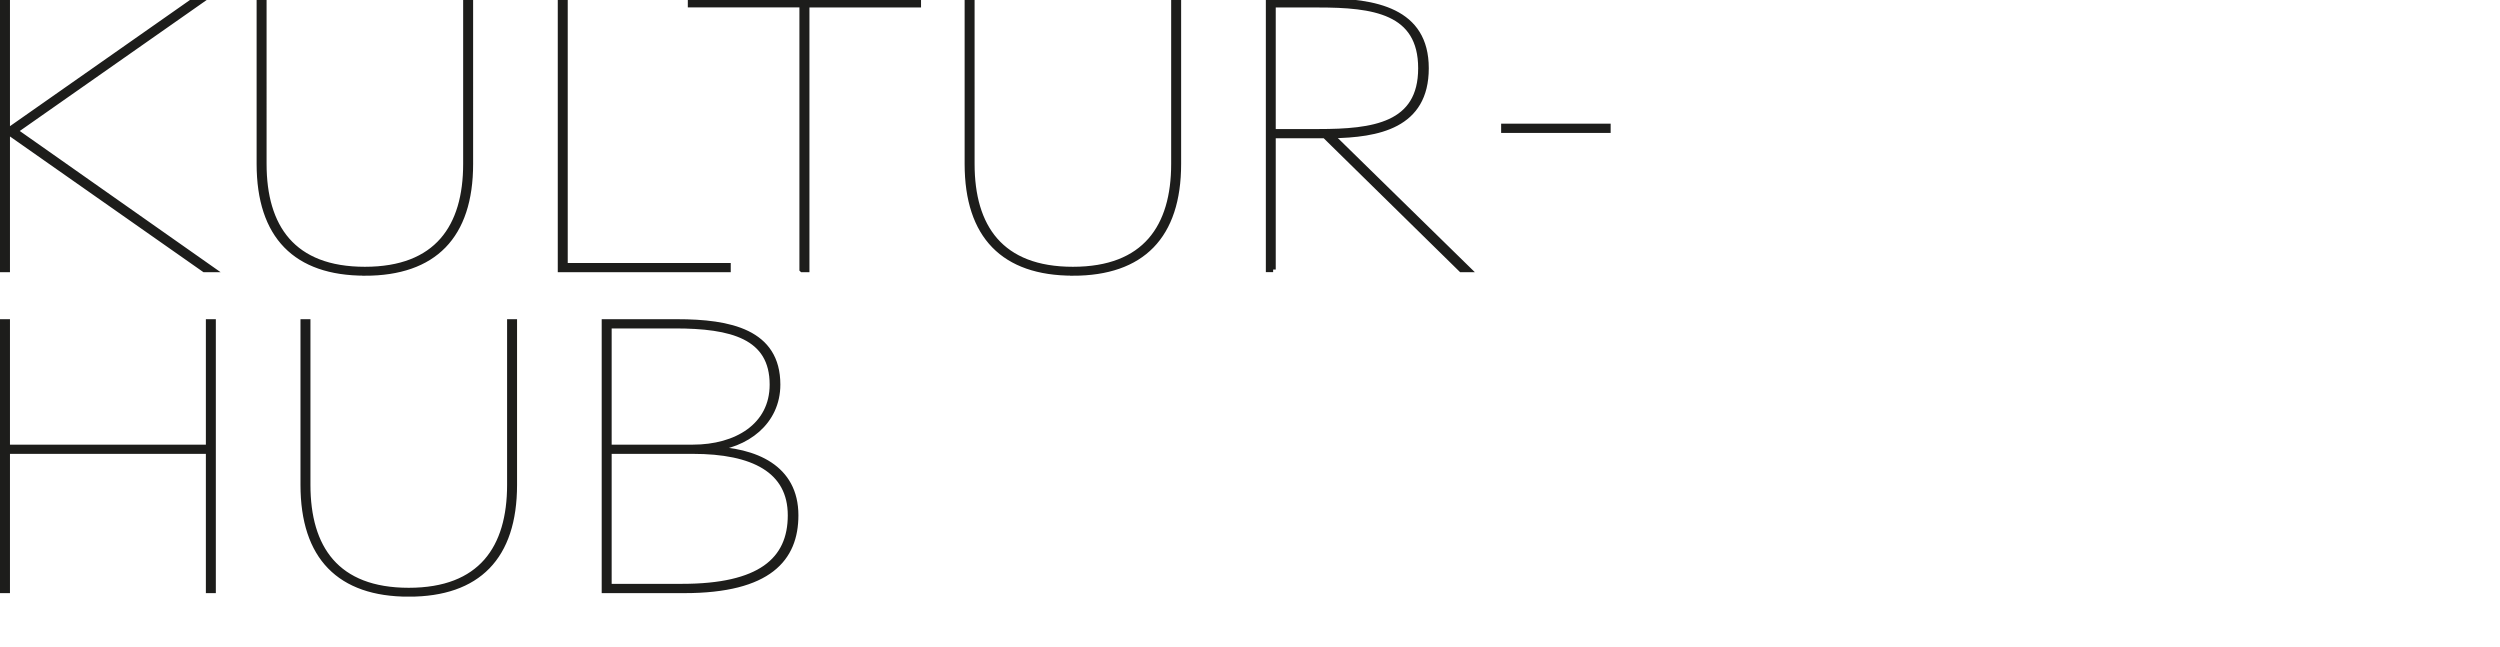 <?xml version="1.0" encoding="UTF-8"?>
<svg id="Ebene_1" data-name="Ebene 1" xmlns="http://www.w3.org/2000/svg" xmlns:xlink="http://www.w3.org/1999/xlink" viewBox="0 0 373.9 96.83">
  <defs>
    <style>
      .cls-1, .cls-2 {
        fill: none;
      }

      .cls-2 {
        stroke: #1d1d1b;
        stroke-miterlimit: 6.92;
        stroke-width: .8px;
      }

      .cls-3 {
        fill: #1d1d1b;
      }

      .cls-4 {
        clip-path: url(#clippath);
      }
    </style>
    <clipPath id="clippath">
      <rect class="cls-1" y="-.27" width="240.89" height="89.5"/>
    </clipPath>
  </defs>
  <g class="cls-4">
    <g>
      <path class="cls-3" d="M91.08,87.73v-20.25h12.56c9.01,0,14.58,2.86,14.58,9.59s-4.56,10.65-16.22,10.65h-10.92ZM91.08,66.9v-18.18h9.86c8.48,0,14.57,1.59,14.57,8.8,0,6.2-5.41,9.38-11.87,9.38h-12.56ZM102.32,88.31c12.72,0,16.69-4.77,16.69-11.24,0-7.16-6.04-9.75-12.88-9.91v-.05c5.51-.42,10.18-3.97,10.18-9.59,0-7.9-7.16-9.38-15.05-9.38h-10.87v40.17h11.93ZM61.14,88.84c10.33,0,15.79-5.51,15.79-16.32v-24.38h-.69v24.38c0,9.43-4.29,15.79-15.11,15.79s-15.1-6.36-15.1-15.79v-24.38h-.69v24.38c0,10.81,5.46,16.32,15.79,16.32M.4,88.31h.69v-20.83h30.1v20.83h.69v-40.17h-.69v18.76H1.09v-18.76H.4v40.17Z"/>
      <path class="cls-2" d="M91.08,87.73v-20.25h12.56c9.01,0,14.58,2.86,14.58,9.59s-4.56,10.65-16.22,10.65h-10.92ZM91.08,66.9v-18.18h9.86c8.48,0,14.57,1.59,14.57,8.8,0,6.2-5.41,9.38-11.87,9.38h-12.56ZM102.32,88.31c12.72,0,16.69-4.77,16.69-11.24,0-7.16-6.04-9.75-12.88-9.91v-.05c5.51-.42,10.18-3.97,10.18-9.59,0-7.9-7.16-9.38-15.05-9.38h-10.87v40.17h11.93ZM61.14,88.84c10.33,0,15.79-5.51,15.79-16.32v-24.38h-.69v24.38c0,9.43-4.29,15.79-15.11,15.79s-15.1-6.36-15.1-15.79v-24.38h-.69v24.38c0,10.81,5.46,16.32,15.79,16.32h0ZM.4,88.31h.69v-20.83h30.1v20.83h.69v-40.17h-.69v18.76H1.09v-18.76H.4v40.17Z"/>
      <path class="cls-3" d="M224.91,19.48h15.58v-.58h-15.58v.58ZM190.4,19.69V.72h6.73c8.27,0,15.37.95,15.37,9.49s-7.1,9.49-15.32,9.49h-6.78ZM190.4,40.31v-20.03h7.74l20.4,20.03h1.06l-20.46-20.03c6.94-.11,14.15-1.43,14.15-10.07S205.72.13,197.67.13h-7.95v40.17h.69-.01ZM160.46,40.84c10.34,0,15.79-5.51,15.79-16.32V.13h-.69v24.38c0,9.43-4.29,15.79-15.1,15.79s-15.1-6.36-15.1-15.79V.13h-.69v24.38c0,10.81,5.46,16.32,15.79,16.32M119.97,40.31h.69V.72h16.69V.13h-34.08v.58h16.69v39.59h0ZM83.82,40.31h25.07v-.58h-24.38V.13h-.69v40.17h0ZM54.57,40.84c10.34,0,15.79-5.51,15.79-16.32V.13h-.69v24.38c0,9.43-4.29,15.79-15.1,15.79s-15.1-6.36-15.1-15.79V.13h-.69v24.38c0,10.81,5.46,16.32,15.79,16.32M1.09,19.64l29.47,20.67h1.17L2.26,19.59,30.03.13h-1.11L1.09,19.64ZM.4,40.31h.69V.13H.4v40.17H.4Z"/>
      <path class="cls-2" d="M224.91,19.48h15.58v-.58h-15.58v.58ZM190.4,19.69V.72h6.73c8.27,0,15.37.95,15.37,9.49s-7.1,9.49-15.32,9.49h-6.78ZM190.4,40.31v-20.03h7.74l20.4,20.03h1.06l-20.46-20.03c6.94-.11,14.15-1.43,14.15-10.07S205.72.13,197.67.13h-7.95v40.17h.69-.01ZM160.46,40.84c10.34,0,15.79-5.51,15.79-16.32V.13h-.69v24.38c0,9.43-4.29,15.79-15.1,15.79s-15.1-6.36-15.1-15.79V.13h-.69v24.38c0,10.81,5.46,16.32,15.79,16.32h0ZM119.97,40.31h.69V.72h16.69V.13h-34.08v.58h16.69v39.59h0ZM83.82,40.31h25.07v-.58h-24.38V.13h-.69v40.17h0ZM54.57,40.84c10.34,0,15.79-5.51,15.79-16.32V.13h-.69v24.38c0,9.43-4.29,15.79-15.1,15.79s-15.1-6.36-15.1-15.79V.13h-.69v24.38c0,10.81,5.46,16.32,15.79,16.32h0ZM1.09,19.64l29.47,20.67h1.17L2.26,19.59,30.03.13h-1.11L1.09,19.64ZM.4,40.31h.69V.13H.4v40.17H.4Z"/>
    </g>
  </g>
</svg>